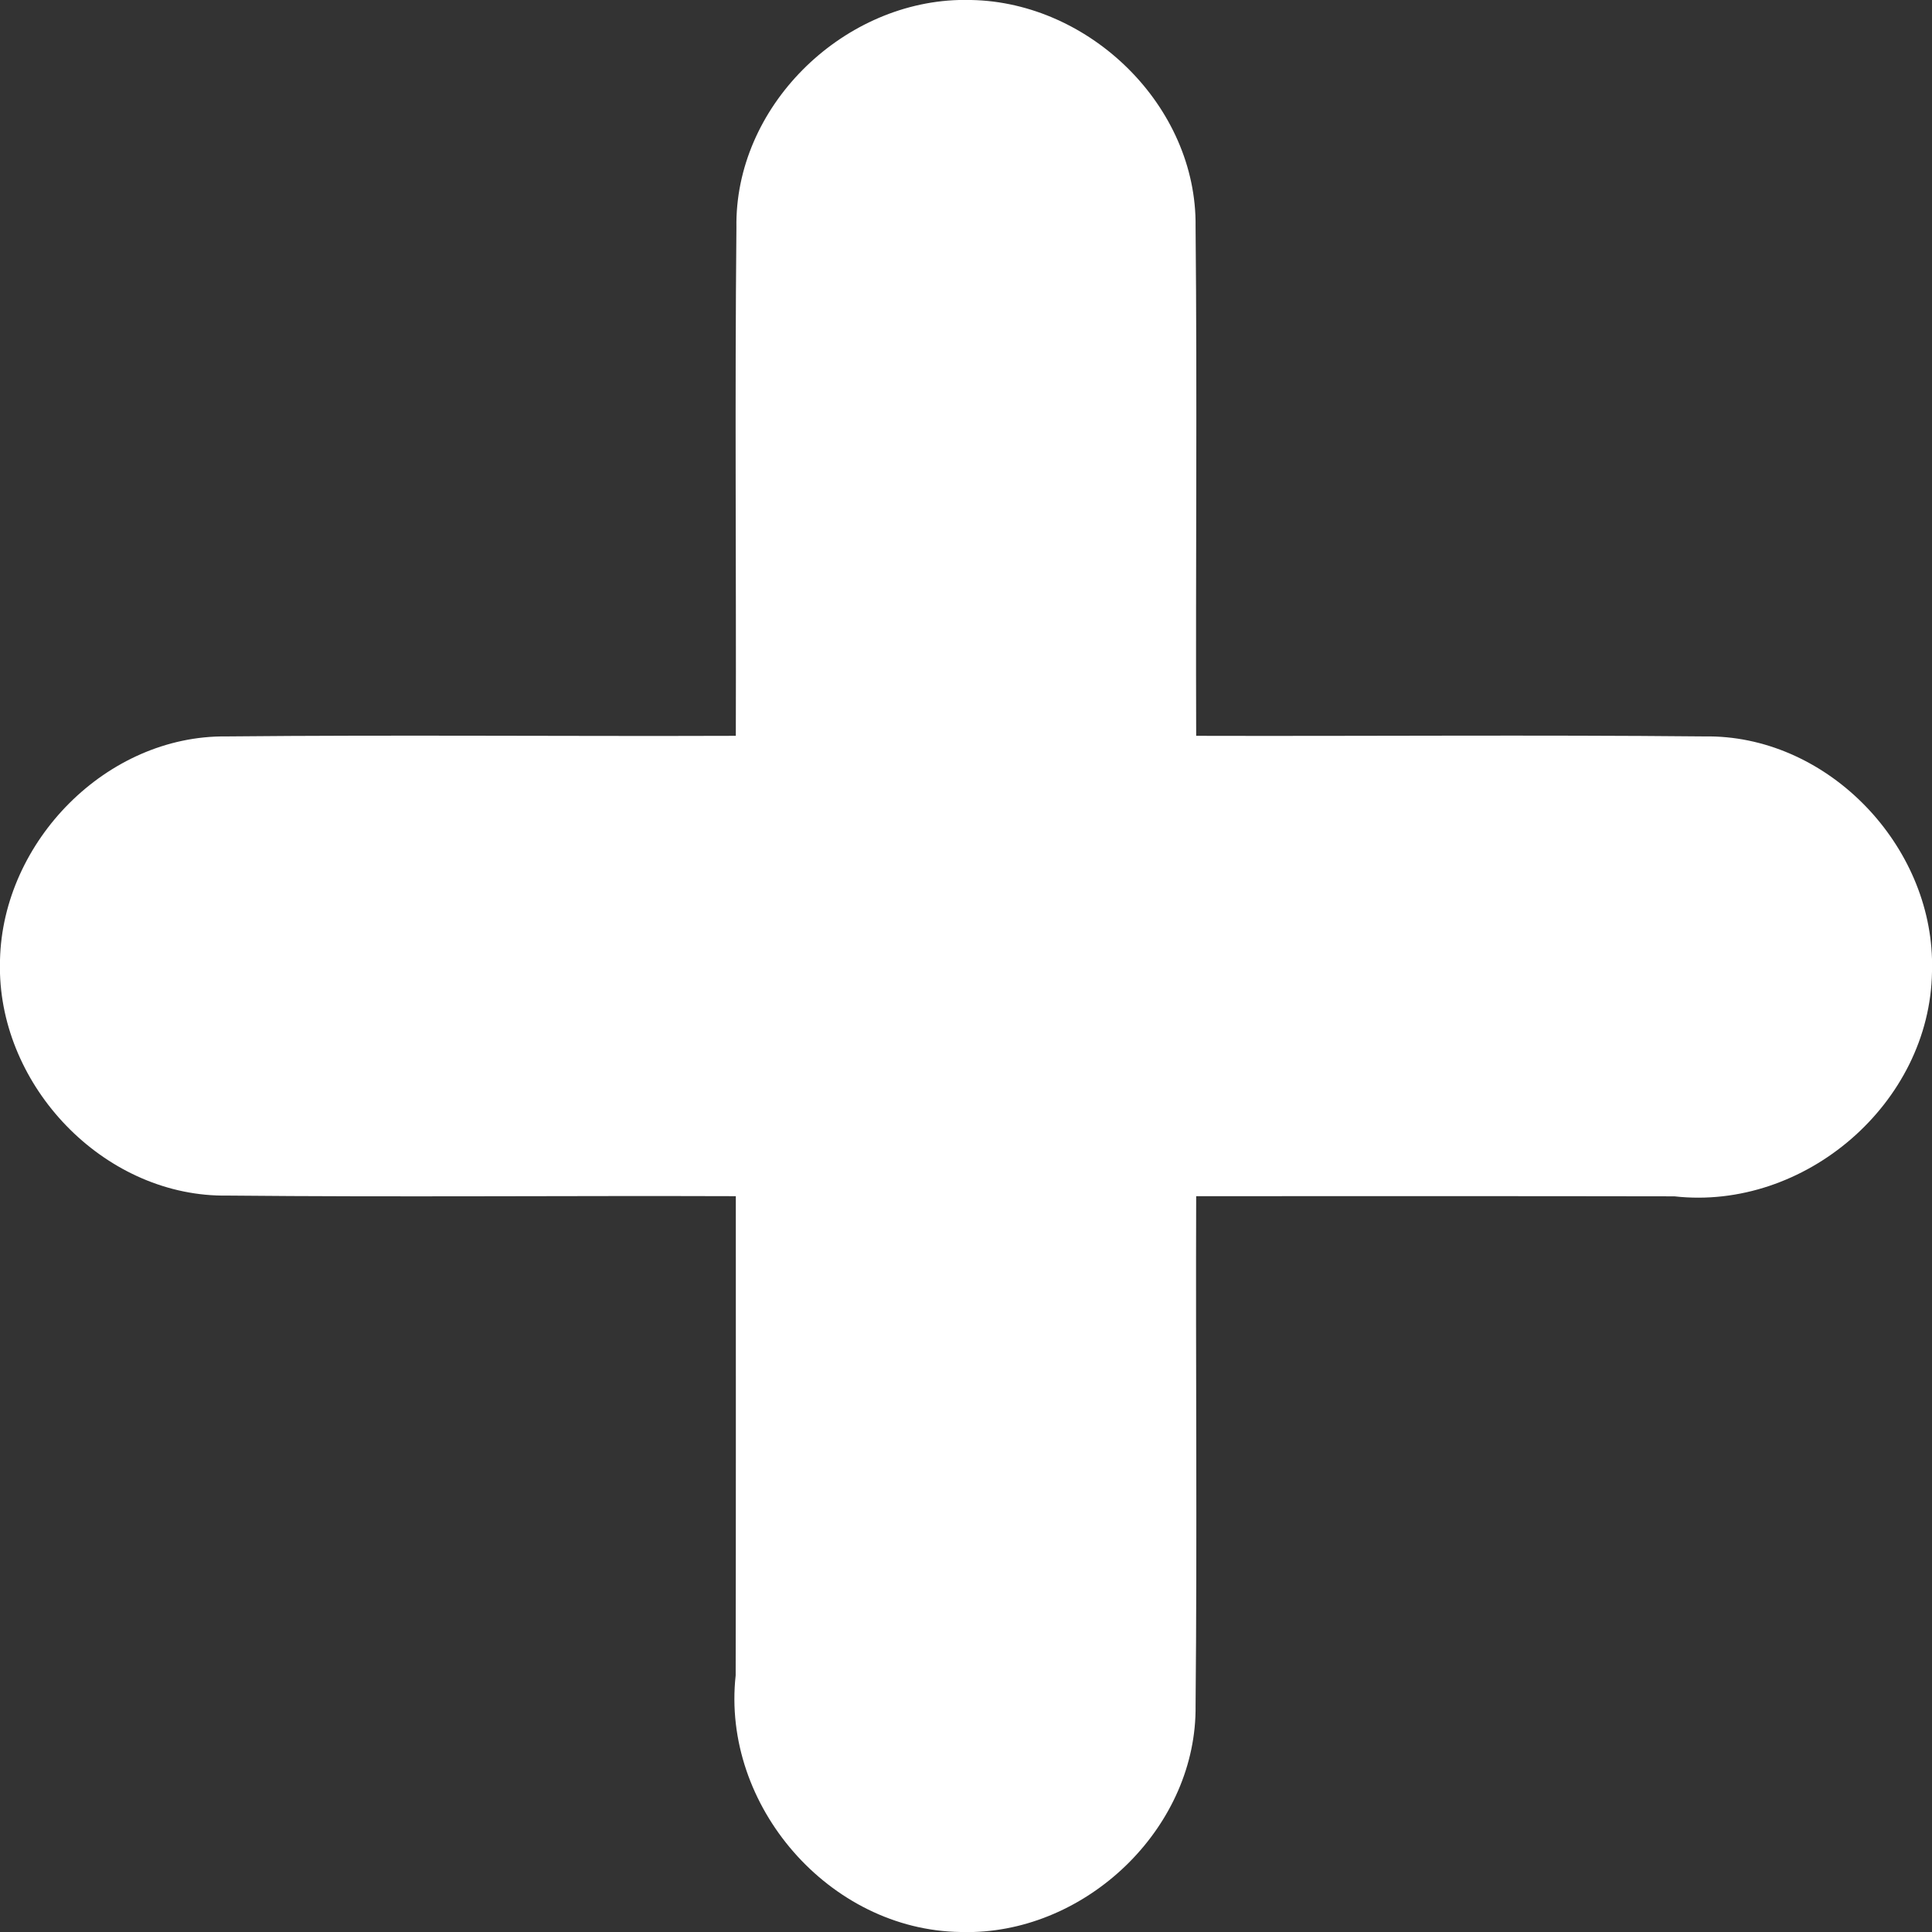 <?xml version="1.0" encoding="UTF-8" ?>
<!DOCTYPE svg PUBLIC "-//W3C//DTD SVG 1.1//EN" "http://www.w3.org/Graphics/SVG/1.1/DTD/svg11.dtd">
<svg width="128pt" height="128pt" viewBox="0 0 128 128" version="1.1" xmlns="http://www.w3.org/2000/svg">
<rect x="0" y="0" width="128" height="128" fill="#333333" stroke="none"/>
<g id="#ffffffff">
<path fill="#ffffff" opacity="1.00" d=" M 63.53 0.00 L 64.35 0.00 C 72.23 0.15 79.31 7.05 79.21 15.01 C 79.32 26.26 79.21 37.50 79.25 48.75 C 90.48 48.78 101.70 48.68 112.92 48.79 C 120.87 48.66 127.78 55.68 128.00 63.54 L 128.00 64.38 C 127.87 73.10 119.56 80.23 110.93 79.26 C 100.37 79.24 89.81 79.25 79.25 79.25 C 79.21 90.50 79.32 101.74 79.21 112.99 C 79.31 120.90 72.31 127.77 64.49 128.00 L 63.64 128.00 C 54.94 127.88 47.79 119.62 48.74 111.00 C 48.76 100.42 48.75 89.84 48.75 79.25 C 37.52 79.21 26.30 79.32 15.08 79.21 C 7.14 79.34 0.24 72.34 0.00 64.50 L 0.00 63.60 C 0.18 55.75 7.06 48.70 15.00 48.79 C 26.25 48.68 37.50 48.79 48.75 48.75 C 48.78 37.53 48.68 26.30 48.79 15.08 C 48.66 7.13 55.67 0.22 63.53 0.00 Z" />
</g>
</svg>

